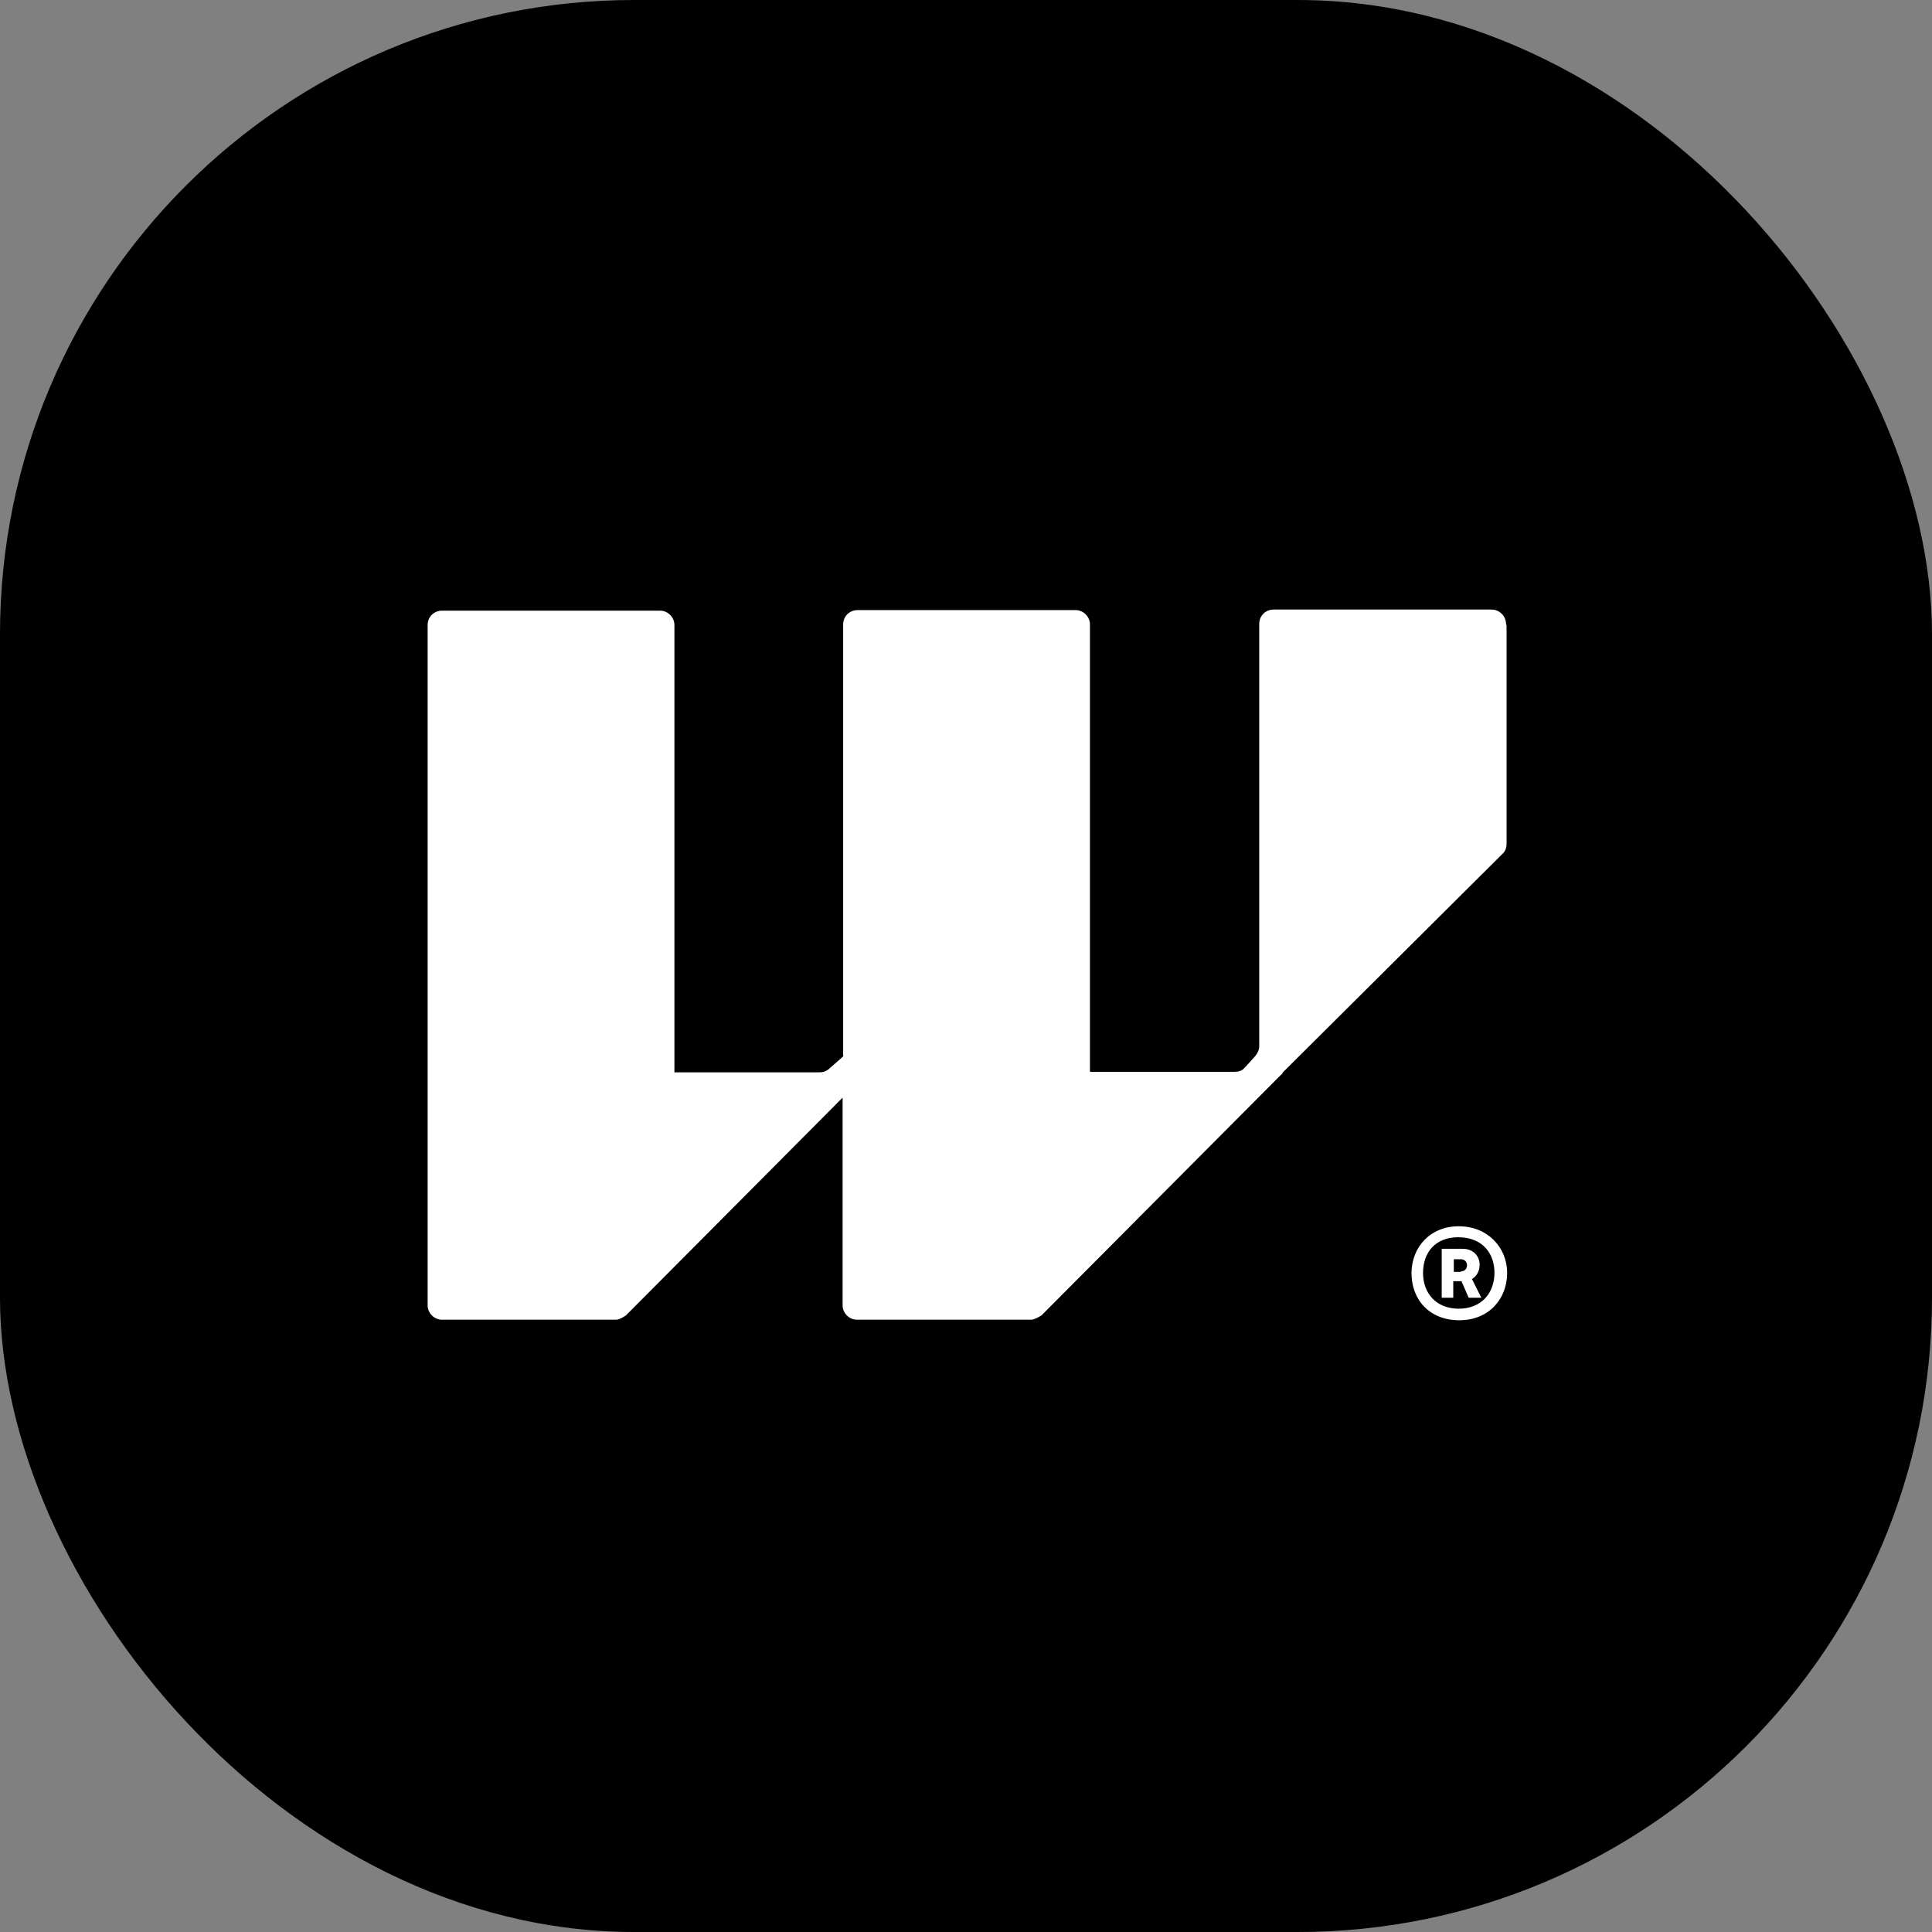 <?xml version="1.0" encoding="UTF-8"?><svg id="Layer_2" xmlns="http://www.w3.org/2000/svg" viewBox="0 0 35.15 35.15"><rect x="0" y="0" width="35.15" height="35.15" fill="#808080" stroke="none"/><defs><style>.cls-1,.cls-2{stroke-width:0px;}.cls-2{fill:#fff;}</style></defs><g id="Layer_1-2"><rect class="cls-1" y="0" width="35.15" height="35.15" rx="11.54" ry="11.54"/><path class="cls-2" d="M25.68,23.17c0-.48.34-.86.86-.86s.88.38.88.85-.33.86-.87.86-.87-.37-.87-.86ZM27.19,23.16c0-.38-.24-.65-.66-.65s-.64.28-.64.65.24.65.65.65.65-.28.65-.66ZM26.24,22.72h.37c.2,0,.31.14.31.29,0,.13-.07.22-.14.26l.17.34h-.23l-.13-.3h-.15v.3h-.21v-.89ZM26.58,23.13c.08,0,.11-.06.11-.11,0-.06-.04-.11-.11-.11h-.13v.23h.13Z"/><path class="cls-2" d="M27.41,11.38v3.98c0,.07-.03.14-.08.18l-3.99,3.97s0,0,0,0c-.01.02-.02.04-.04.05l-4.35,4.37s-.12.08-.19.08h-3.17c-.14,0-.26-.12-.26-.26v-3.78l-3.94,3.96s-.11.08-.18.08h-3.17c-.14,0-.26-.12-.26-.26v-12.38c0-.15.12-.26.26-.26h3.97c.14,0,.26.12.26.26v8.14h2.64c.06,0,.13-.02.18-.07l.25-.22v-7.86c0-.15.12-.26.26-.26h3.97c.14,0,.26.12.26.26v8.14h2.64c.06,0,.13-.02.17-.07l.03-.03h0s.17-.19.17-.19c.04-.05.07-.11.07-.18v-7.68c0-.15.12-.26.26-.26h3.97c.14,0,.26.12.26.26Z"/></g></svg>